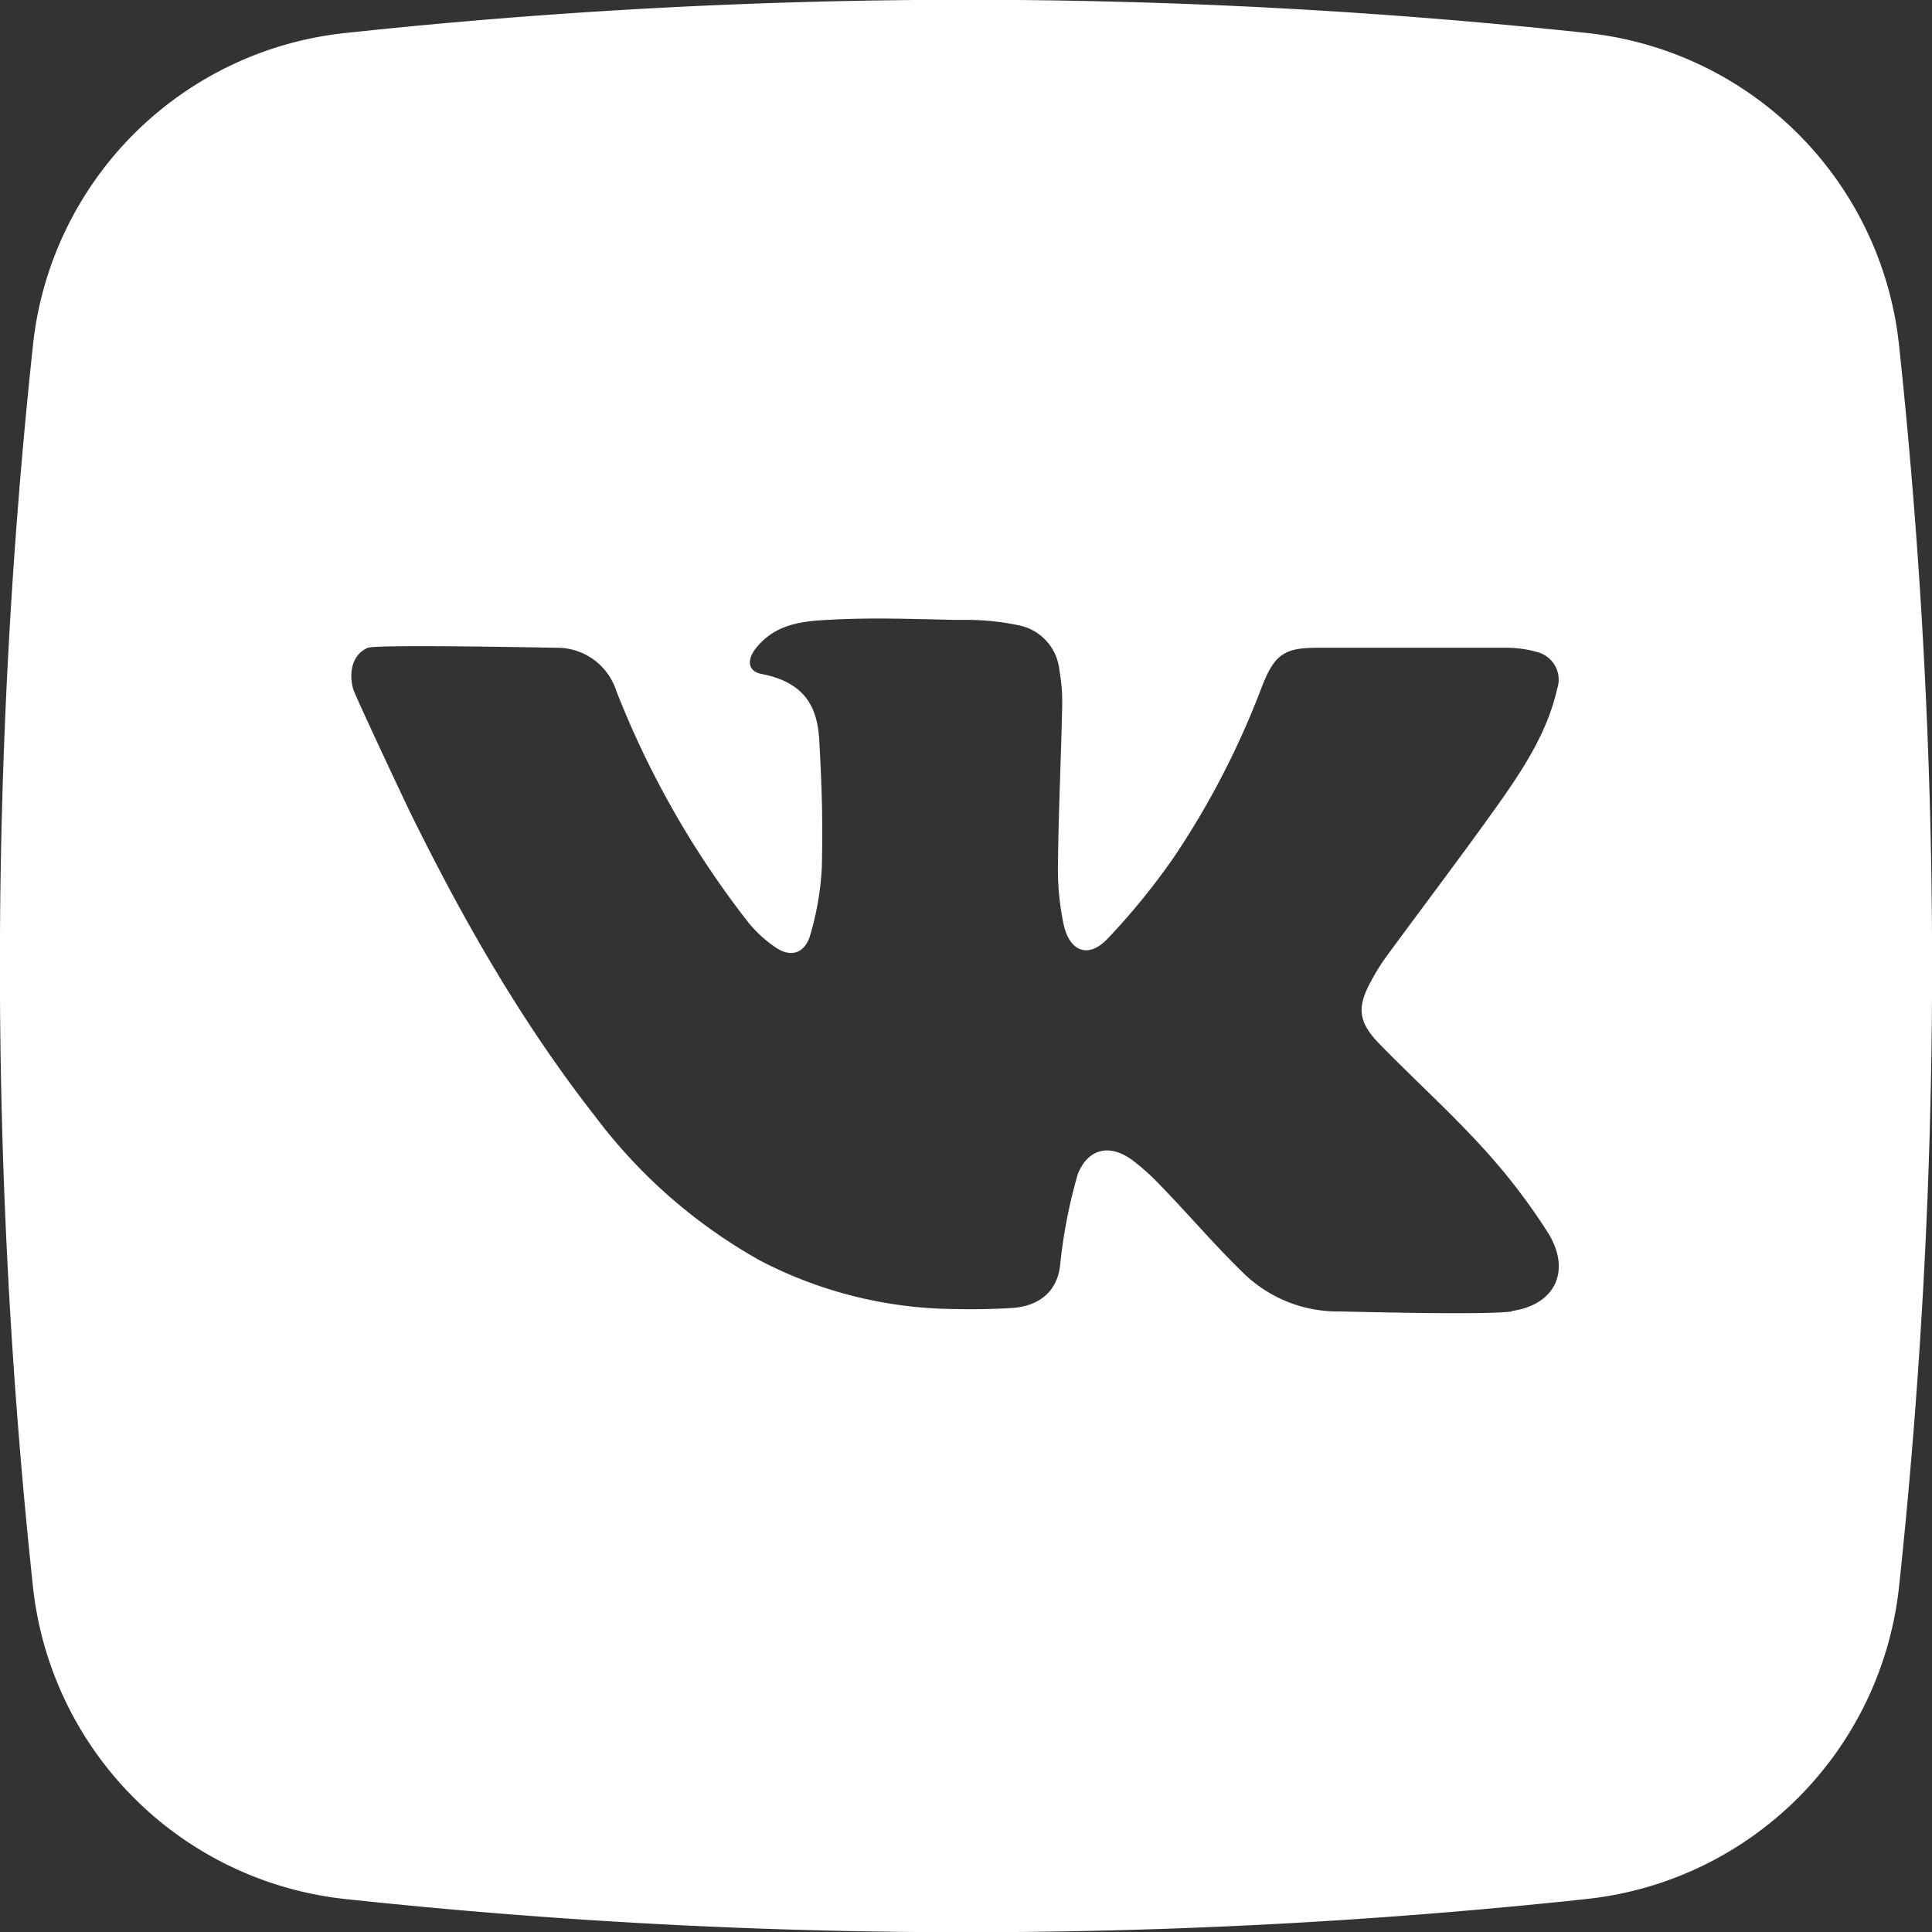 <?xml version="1.0" encoding="UTF-8"?> <svg xmlns="http://www.w3.org/2000/svg" xmlns:xlink="http://www.w3.org/1999/xlink" version="1.1" width="512" height="512" x="0" y="0" viewBox="0 0 176 176" style="enable-background:new 0 0 512 512" xml:space="preserve" class=""><rect x="0" y="0" width="176" height="176" fill="#333333" stroke="none"/><g><g data-name="Layer 2"><path d="M173 31.47A32 32 0 0 0 144.52 3a530 530 0 0 0-113 0A32 32 0 0 0 3 31.47a532.69 532.69 0 0 0 0 113.05A32.06 32.06 0 0 0 31.48 173a530 530 0 0 0 113 0A32.06 32.06 0 0 0 173 144.52a532.69 532.69 0 0 0 0-113.05zm-35.27 88c-2.56.36-15.08 0-15.73 0a12.29 12.29 0 0 1-8.7-3.47c-2.64-2.55-5-5.35-7.58-8a20.22 20.22 0 0 0-2.47-2.24c-2.06-1.58-4.1-1.22-5.07 1.21A47.26 47.26 0 0 0 96.6 115c-.17 2.45-1.73 4-4.49 4.16-1.71.1-3.42.13-5.11.09a39 39 0 0 1-17.69-4.38 48.15 48.15 0 0 1-15.13-13.22c-6.67-8.52-12-17.88-16.76-27.53-.25-.49-5.13-10.86-5.25-11.36-.44-1.63 0-3.2 1.35-3.75.86-.33 16.94 0 17.21 0a5.65 5.65 0 0 1 5.4 3.89 83.8 83.8 0 0 0 12.08 21.18 11.56 11.56 0 0 0 2.45 2.23c1.31.9 2.55.59 3.09-.93a26.28 26.28 0 0 0 1.12-6.45c.09-4.34 0-7.19-.24-11.53-.16-2.78-1.14-5.21-5.24-6-1.26-.23-1.37-1.27-.56-2.31 1.69-2.15 4-2.5 6.59-2.62 3.86-.23 7.72-.08 11.58 0h.84a23.26 23.26 0 0 1 5 .5 4.63 4.63 0 0 1 3.67 4.11 16 16 0 0 1 .25 3.32c-.1 4.73-.33 9.47-.38 14.2a24.3 24.3 0 0 0 .51 5.59c.55 2.53 2.28 3.15 4 1.33A62.24 62.24 0 0 0 107 78a76.12 76.12 0 0 0 8-15.56c1.12-2.81 2-3.43 5-3.43h17.06a10.12 10.12 0 0 1 3 .4 2.59 2.59 0 0 1 1.79 3.35c-.84 3.75-2.86 6.93-5 10-3.47 4.91-7.13 9.7-10.68 14.55a18.8 18.8 0 0 0-1.23 2c-1.34 2.41-1.24 3.76.7 5.76 3.1 3.19 6.41 6.17 9.4 9.45a55.77 55.77 0 0 1 5.92 7.69c2.19 3.4.84 6.64-3.24 7.22z" data-name="19.vk" fill="#ffffff" opacity="1" data-original="#000000" class=""></path></g></g></svg> 